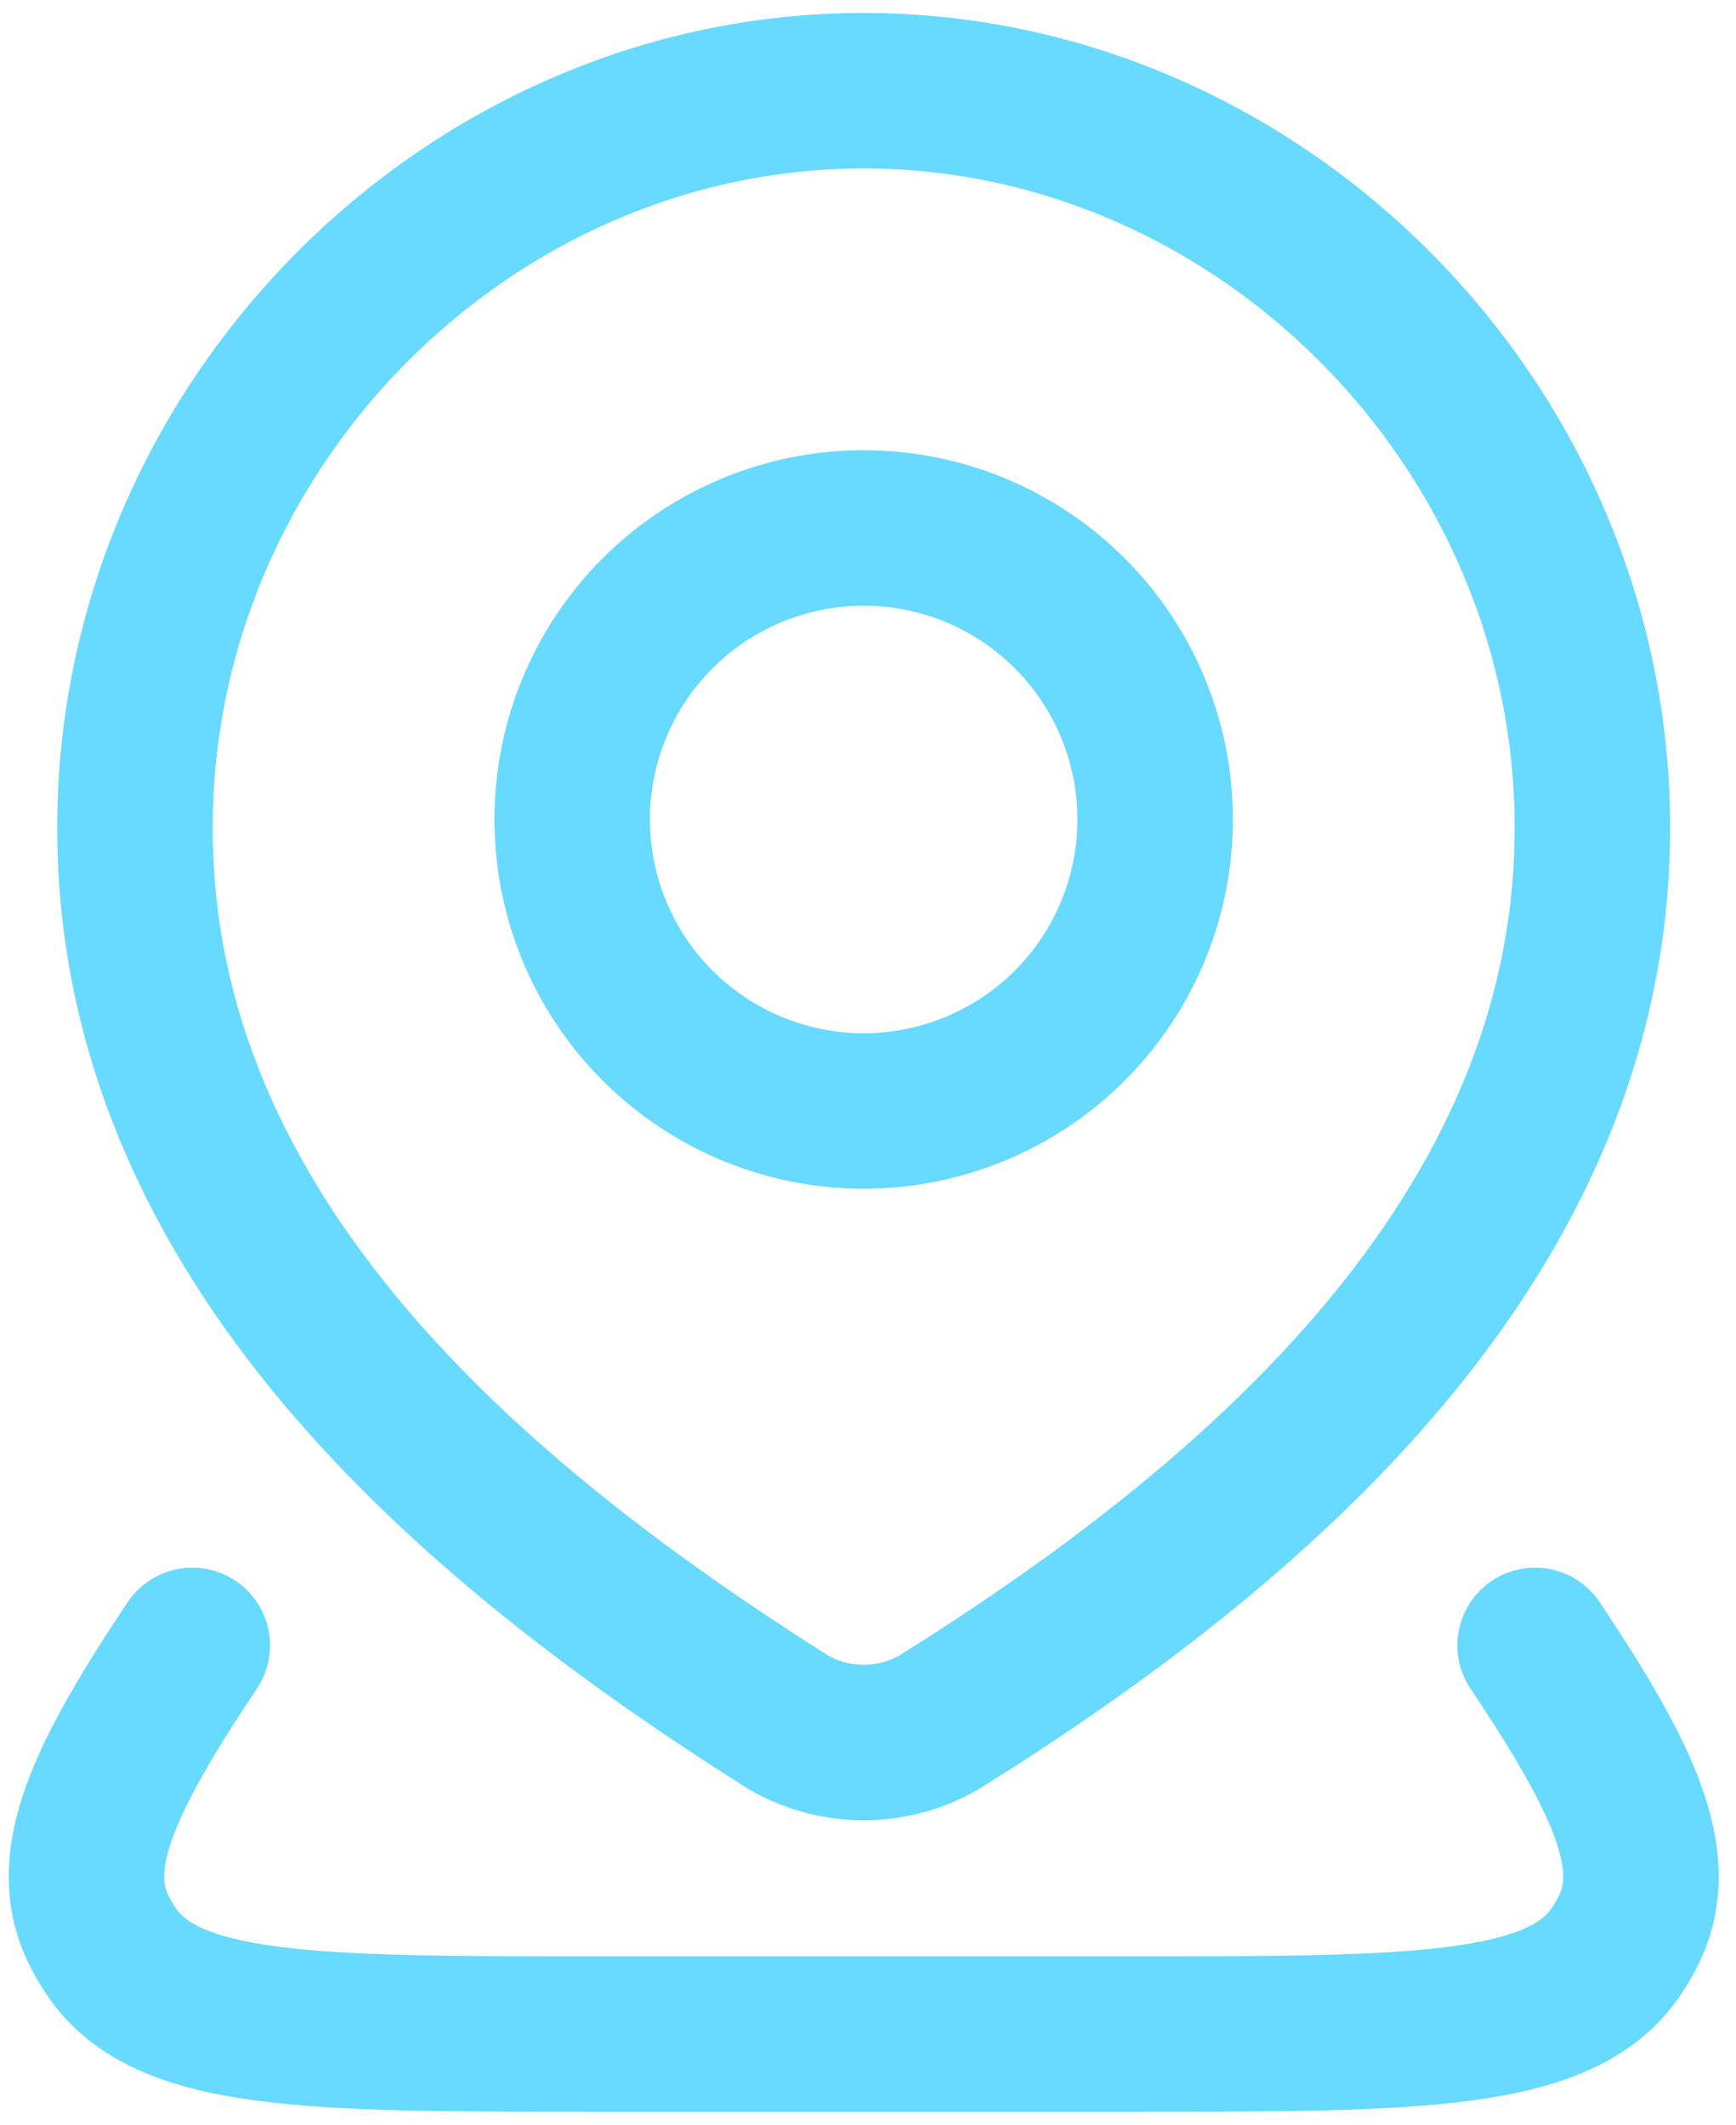 <svg xmlns:xlink="http://www.w3.org/1999/xlink" xmlns="http://www.w3.org/2000/svg" width="67" height="82" viewBox="0 0 67 82" fill="none">
                            <path d="M59.246 63.5C62.677 68.63 64.125 71.761 62.91 74.375C62.76 74.695 62.585 75.004 62.385 75.301C60.228 78.5 54.66 78.5 43.522 78.5H23.145C12.007 78.5 6.442 78.5 4.286 75.301C4.089 75.005 3.914 74.696 3.761 74.375C2.546 71.761 3.993 68.63 7.421 63.5M44.583 31.625C44.583 34.609 43.398 37.47 41.288 39.58C39.178 41.69 36.317 42.875 33.333 42.875C30.35 42.875 27.488 41.69 25.378 39.58C23.269 37.47 22.083 34.609 22.083 31.625C22.083 28.641 23.269 25.78 25.378 23.67C27.488 21.56 30.35 20.375 33.333 20.375C36.317 20.375 39.178 21.56 41.288 23.67C43.398 25.78 44.583 28.641 44.583 31.625Z" stroke="#68D9FF" stroke-width="6px" stroke-linecap="round" stroke-linejoin="round" fill="none"></path>
                            <path d="M33.333 3.5C48.555 3.5 61.458 16.355 61.458 31.951C61.458 47.795 48.345 58.914 36.232 66.474C35.35 66.981 34.351 67.248 33.333 67.248C32.316 67.248 31.317 66.981 30.435 66.474C18.345 58.839 5.208 47.851 5.208 31.951C5.208 16.355 18.112 3.5 33.333 3.5Z" stroke="#68D9FF" stroke-width="6px" stroke-linecap="round" stroke-linejoin="round" fill="none"></path>
                        </svg>